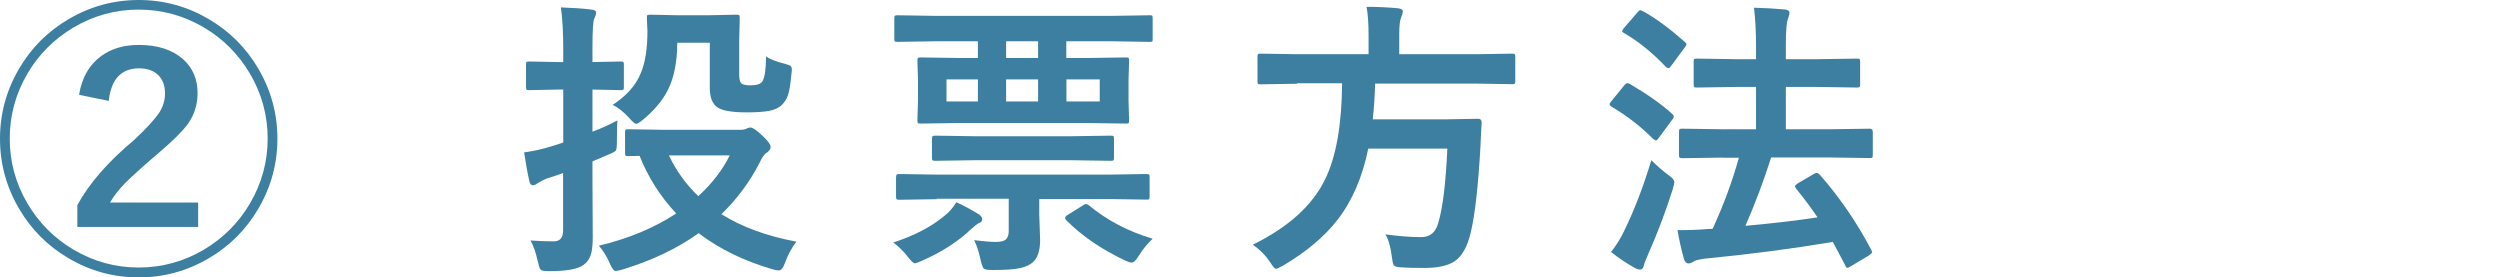 <?xml version="1.0" encoding="UTF-8"?>
<svg id="_レイヤー_6" data-name="レイヤー_6" xmlns="http://www.w3.org/2000/svg" viewBox="0 0 171.95 19.08">
  <defs>
    <style>
      .cls-1 {
        fill: #3c7fa0;
      }
    </style>
  </defs>
  <path class="cls-1" d="M9.54,0c1.73,0,3.33.44,4.81,1.31,1.44.84,2.58,1.98,3.42,3.42.87,1.48,1.31,3.09,1.31,4.81s-.44,3.33-1.31,4.81c-.84,1.44-1.98,2.58-3.42,3.42-1.48.87-3.09,1.31-4.81,1.31s-3.33-.44-4.81-1.31c-1.44-.84-2.58-1.98-3.42-3.42-.87-1.48-1.31-3.09-1.31-4.81s.44-3.33,1.31-4.81c.84-1.44,1.98-2.58,3.42-3.42,1.48-.87,3.09-1.31,4.81-1.31ZM9.54.66c-1.6,0-3.09.41-4.47,1.22-1.33.79-2.4,1.85-3.18,3.18-.81,1.38-1.22,2.87-1.22,4.47s.41,3.09,1.22,4.47c.79,1.33,1.85,2.4,3.18,3.18,1.38.81,2.87,1.22,4.47,1.22s3.09-.41,4.47-1.22c1.33-.79,2.4-1.85,3.18-3.18.81-1.38,1.22-2.87,1.22-4.47s-.41-3.09-1.22-4.47c-.79-1.33-1.85-2.4-3.18-3.18-1.38-.81-2.87-1.22-4.47-1.22ZM5.44,6.51c.19-1.16.69-2.04,1.5-2.64.7-.52,1.57-.78,2.6-.78,1.3,0,2.32.33,3.06.99.66.59.99,1.37.99,2.33,0,.79-.23,1.5-.68,2.13-.38.51-1.06,1.19-2.06,2.03-1.06.91-1.8,1.58-2.21,1.99-.46.47-.82.92-1.07,1.37h6.06v1.68H5.32v-1.5c.79-1.46,2.08-2.96,3.89-4.47.89-.83,1.48-1.48,1.78-1.95.24-.4.36-.82.36-1.27,0-.57-.18-1.01-.54-1.32-.31-.27-.73-.4-1.25-.4-1.22,0-1.92.75-2.08,2.24l-2.04-.42Z"/>
  <path class="cls-1" d="M36.5,16.54c.51.04,1.04.06,1.59.06.43,0,.64-.25.64-.76v-3.94c-.35.13-.73.26-1.12.38-.17.06-.38.17-.63.32-.12.09-.22.14-.32.14-.12,0-.21-.08-.24-.24-.13-.54-.25-1.21-.37-2.02.62-.08,1.27-.22,1.95-.44.02,0,.15-.05.39-.12.14-.05.25-.08.35-.12v-3.64h-.34l-2,.04c-.1,0-.17-.01-.19-.04-.02-.03-.03-.09-.03-.19v-1.51c0-.11.01-.18.04-.2s.08-.03.18-.03l2,.04h.34v-.92c0-1.07-.05-2.02-.16-2.84.79.03,1.49.07,2.1.15.21.02.32.09.32.21,0,.1-.04.24-.13.42-.08.16-.12.84-.12,2.02v.96l1.92-.04c.11,0,.18.01.21.04.02.03.03.09.03.19v1.51c0,.11-.01.18-.04.2-.03.02-.1.03-.2.03l-1.92-.04v2.9c.61-.23,1.18-.49,1.72-.78-.03.24-.04.74-.04,1.48,0,.32-.02.51-.07.59-.04.06-.17.14-.39.23l-1.22.52v1.18l.02,4.03c0,.57-.05.99-.15,1.26-.09.27-.26.49-.5.66-.38.28-1.16.42-2.33.42-.34,0-.54-.03-.6-.1-.06-.05-.12-.23-.19-.53-.14-.65-.32-1.15-.52-1.49ZM54.77,16.63c-.31.4-.57.88-.78,1.45-.12.34-.26.52-.42.52-.12,0-.26-.03-.44-.08-1.95-.57-3.64-1.39-5.08-2.48-1.46,1.05-3.21,1.88-5.24,2.5-.24.06-.39.1-.46.1-.12,0-.26-.17-.4-.5-.21-.5-.47-.91-.76-1.24,2.05-.49,3.82-1.23,5.32-2.22-1.09-1.16-1.93-2.48-2.52-3.96l-.78.02c-.1,0-.17-.01-.19-.04-.02-.03-.03-.08-.03-.18v-1.41c0-.1.01-.17.04-.19s.08-.03.18-.03l2.54.04h5.15c.2,0,.36-.03.48-.1.08-.04.16-.06.23-.06.16,0,.42.18.8.54.39.35.59.62.59.8,0,.13-.08.26-.24.38-.16.07-.34.32-.54.75-.67,1.3-1.54,2.46-2.6,3.49,1.39.88,3.11,1.51,5.16,1.89ZM42.13,7.22c.95-.62,1.6-1.34,1.94-2.18.31-.72.46-1.69.46-2.9l-.04-.9c0-.11.01-.18.04-.2.03-.02.1-.03.21-.03l1.89.04h2.08l1.93-.04c.12,0,.19.01.21.04.02.03.03.09.03.19l-.04,1.62v2.2c0,.34.04.55.12.64.08.11.3.17.64.17.45,0,.73-.09.84-.28.16-.25.24-.82.25-1.71.24.18.67.35,1.3.51.21.06.35.11.39.15.05.05.08.12.08.23,0,.05,0,.17-.03.35-.06.69-.14,1.18-.25,1.47-.08.23-.22.44-.4.62-.21.21-.51.35-.9.42-.34.06-.85.1-1.52.1-.97,0-1.63-.11-1.98-.32-.37-.23-.56-.68-.56-1.36v-3.11h-2.24c0,1.3-.21,2.38-.64,3.24-.36.72-.93,1.4-1.7,2.04-.24.2-.4.3-.48.3-.09,0-.24-.13-.46-.38-.42-.46-.81-.77-1.18-.93ZM50.19,10.69h-4.18c.5,1.06,1.18,2,2.02,2.8.95-.87,1.67-1.81,2.16-2.8Z"/>
  <path class="cls-1" d="M61.44,16.68c1.44-.47,2.6-1.07,3.5-1.82.32-.24.6-.56.84-.95.47.21.99.49,1.56.84.15.11.22.22.22.34,0,.12-.09.22-.28.28-.06.03-.23.16-.5.4-.9.86-2.03,1.58-3.4,2.18-.23.1-.39.16-.46.16-.09,0-.25-.15-.49-.46-.25-.33-.58-.66-1-.98ZM64.26,2.84l-2.52.04c-.1,0-.17-.01-.2-.04-.02-.03-.03-.08-.03-.18v-1.37c0-.11.01-.18.04-.21.03-.02.09-.03.19-.03l2.52.04h12.31l2.5-.04c.1,0,.17.01.19.04.01.03.02.09.02.2v1.37c0,.1,0,.17-.03.19s-.08.03-.18.03l-2.5-.04h-3.23v1.15h1.34l2.75-.04c.11,0,.18.01.2.04.02.03.03.08.03.18l-.04,1.35v1.39l.04,1.36c0,.11-.01.18-.04.2s-.09.03-.19.03l-2.75-.04h-8.6l-2.75.04c-.11,0-.18-.01-.2-.04-.02-.03-.03-.09-.03-.19l.04-1.36v-1.39l-.04-1.35c0-.1.01-.17.04-.19s.09-.03.19-.03l2.75.04h1.18v-1.15h-3ZM64.42,13.7l-2.54.04c-.12,0-.19-.01-.21-.04-.03-.03-.04-.08-.04-.18v-1.31c0-.11.02-.18.05-.21.03-.02.09-.03.2-.03l2.54.04h11.87l2.56-.04c.1,0,.17.01.19.04.02.03.03.08.03.18v1.33c0,.1-.01.16-.03.18-.02.02-.08.03-.18.03l-2.56-.04h-4.82v1.06l.06,1.76c0,.77-.19,1.29-.56,1.58-.27.2-.61.33-1.04.39-.36.06-.93.09-1.69.09-.33,0-.52-.03-.59-.1-.05-.05-.12-.22-.2-.53-.14-.66-.3-1.13-.46-1.42.66.08,1.17.12,1.5.12.36,0,.6-.07.72-.21.1-.11.16-.29.16-.54v-2.22h-4.96ZM67.05,11.02l-2.7.04c-.12,0-.19-.01-.21-.04-.03-.03-.04-.08-.04-.18v-1.29c0-.1.02-.17.05-.19.03-.02.09-.03.2-.03l2.7.04h6.62l2.71-.04c.12,0,.19.01.21.04.02.03.03.08.03.18v1.29c0,.1-.01.17-.04.19s-.09.03-.2.03l-2.71-.04h-6.62ZM65.1,6.98h2.16v-1.52h-2.16v1.52ZM71.4,3.99v-1.15h-2.2v1.15h2.2ZM71.4,6.98v-1.52h-2.2v1.52h2.2ZM79.28,16.42c-.38.36-.7.75-.96,1.18-.18.31-.35.46-.49.46-.1,0-.25-.05-.44-.14-1.61-.76-2.96-1.68-4.04-2.76-.06-.07-.09-.12-.09-.17,0-.07.06-.14.18-.21l1.04-.65c.1-.07.18-.1.22-.1s.1.03.18.08c1.25,1.04,2.72,1.81,4.4,2.31ZM75.64,6.98v-1.52h-2.29v1.52h2.29Z"/>
  <path class="cls-1" d="M89.23,5.76l-2.52.04c-.1,0-.17-.01-.19-.04-.02-.03-.03-.1-.03-.21v-1.62c0-.11.01-.18.04-.21.03-.02.08-.03.18-.03l2.52.04h4.9v-1.3c0-.86-.05-1.51-.14-1.96.7,0,1.42.03,2.18.1.21.03.32.1.32.22,0,.07-.04.21-.12.42-.08.16-.13.54-.13,1.16v1.36h5.26l2.52-.04c.09,0,.15.02.18.05.01.03.02.09.02.19v1.62c0,.12-.01.19-.04.21-.02.02-.07.03-.16.03l-2.52-.04h-6.92c-.02.8-.07,1.62-.16,2.46h4.9l2.35-.04c.16,0,.24.09.24.28-.03.31-.05.83-.08,1.56-.15,2.71-.37,4.69-.66,5.94-.23,1-.61,1.68-1.12,2.02-.46.31-1.16.46-2.1.46-.61,0-1.14-.01-1.58-.04-.29-.02-.46-.07-.51-.16-.05-.07-.09-.25-.13-.57-.08-.68-.23-1.19-.44-1.54.89.12,1.71.19,2.46.19.61,0,1.01-.33,1.18-1,.31-1.03.51-2.72.62-5.09h-5.44c-.4,1.97-1.11,3.61-2.13,4.92-.9,1.15-2.14,2.19-3.73,3.13-.27.15-.43.22-.48.22-.09,0-.22-.15-.4-.44-.3-.46-.7-.87-1.2-1.22,2.44-1.2,4.09-2.69,4.96-4.47.77-1.56,1.16-3.77,1.18-6.63h-3.11Z"/>
  <path class="cls-1" d="M112.11,5.78c1.22.72,2.19,1.4,2.91,2.06.06.05.1.1.1.18,0,.06-.04.14-.11.22l-.9,1.22c-.09.13-.16.2-.21.2-.03,0-.09-.03-.19-.1-.84-.85-1.8-1.59-2.88-2.23-.08-.06-.12-.11-.12-.16s.04-.12.12-.21l.88-1.08c.08-.1.16-.16.22-.16.05,0,.1.02.18.06ZM110.81,17.33c.37-.47.68-.97.92-1.49.7-1.43,1.31-3.04,1.85-4.82.38.38.77.72,1.16,1.01.28.19.42.35.42.5,0,.06-.03.21-.1.46-.48,1.52-1.05,3.03-1.71,4.52-.17.39-.27.65-.29.77-.05.18-.13.26-.24.26-.1,0-.22-.03-.36-.1-.59-.33-1.14-.7-1.64-1.1ZM112.99.76c.9.5,1.86,1.21,2.89,2.12.07.06.11.11.11.17s-.05.14-.14.25l-.9,1.22c-.08.11-.14.17-.19.17-.04,0-.1-.03-.18-.09-.92-.97-1.88-1.75-2.87-2.32-.09-.05-.14-.09-.14-.13s.04-.12.13-.23l.91-1.05c.08-.11.16-.17.21-.17.04,0,.09.02.16.07ZM118.49,10.84l-2.78.04c-.1,0-.17-.02-.2-.05-.02-.03-.03-.09-.03-.19v-1.56c0-.11.02-.18.05-.2.02-.02.08-.03.18-.03l2.78.04h2.29v-2.91h-1.38l-2.69.04c-.1,0-.17-.01-.19-.04-.02-.03-.03-.09-.03-.19v-1.54c0-.1.01-.17.04-.19s.08-.03.18-.03l2.69.04h1.38v-.88c0-1.03-.05-1.91-.14-2.66.75.02,1.46.06,2.12.12.21.02.32.1.32.23,0,.09-.03.22-.1.4-.1.23-.15.84-.15,1.85v.94h2.18l2.71-.04c.1,0,.17.01.19.04.02.03.03.08.03.18v1.54c0,.11-.01.18-.04.2s-.08.03-.18.03l-2.71-.04h-2.18v2.91h3l2.78-.04c.13,0,.2.07.2.22v1.56c0,.1,0,.17-.03.2-.02.03-.07.04-.17.04l-2.78-.04h-4.01c-.52,1.63-1.11,3.2-1.77,4.7,1.8-.16,3.46-.35,4.96-.58-.41-.61-.9-1.27-1.46-1.96-.06-.07-.09-.13-.09-.18,0-.05.07-.12.21-.21l1.08-.63c.08-.05.15-.08.2-.08.05,0,.12.04.21.12,1.35,1.54,2.53,3.25,3.54,5.16.04.08.06.14.06.18,0,.04-.06.11-.2.21l-1.24.74c-.12.08-.21.12-.26.12s-.1-.05-.14-.16c-.38-.72-.66-1.26-.86-1.62-2.75.46-5.69.85-8.82,1.15-.4.06-.65.12-.74.19-.14.09-.26.14-.36.14-.15,0-.26-.11-.32-.32-.18-.64-.33-1.3-.44-1.97.85,0,1.55-.03,2.1-.08.15,0,.26,0,.32-.02.76-1.66,1.36-3.29,1.8-4.88h-1.11Z"/>
</svg>